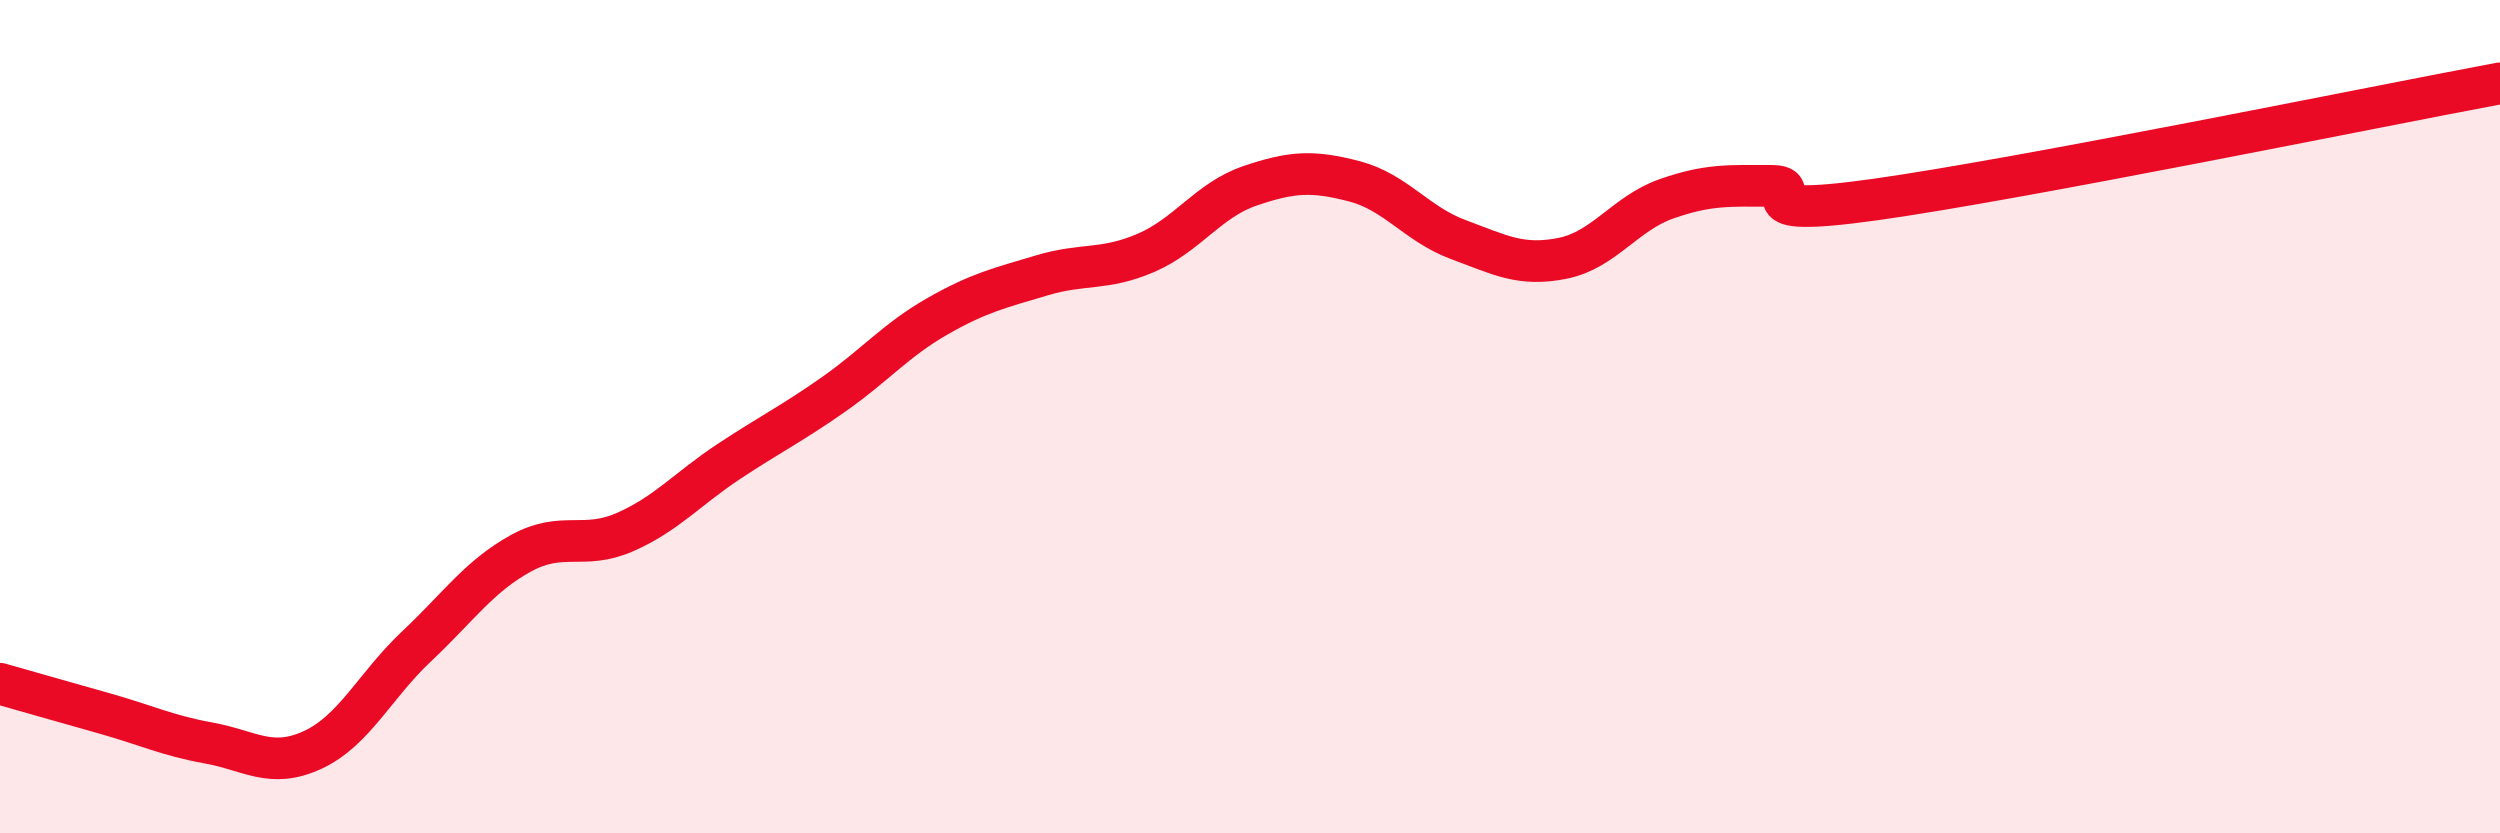
    <svg width="60" height="20" viewBox="0 0 60 20" xmlns="http://www.w3.org/2000/svg">
      <path
        d="M 0,16.41 C 0.5,16.55 1.5,16.84 2.5,17.12 C 3.5,17.4 4,17.65 5,17.83 C 6,18.01 6.5,18.46 7.5,18 C 8.5,17.54 9,16.45 10,15.51 C 11,14.57 11.5,13.83 12.5,13.28 C 13.5,12.73 14,13.21 15,12.77 C 16,12.33 16.5,11.73 17.5,11.07 C 18.5,10.41 19,10.17 20,9.47 C 21,8.77 21.5,8.16 22.5,7.59 C 23.5,7.02 24,6.91 25,6.61 C 26,6.31 26.5,6.5 27.5,6.07 C 28.5,5.64 29,4.8 30,4.46 C 31,4.12 31.5,4.09 32.5,4.35 C 33.5,4.61 34,5.38 35,5.75 C 36,6.12 36.5,6.4 37.5,6.2 C 38.5,6 39,5.12 40,4.77 C 41,4.42 41.5,4.46 42.5,4.46 C 43.5,4.46 41.5,5.28 45,4.79 C 48.5,4.3 57,2.56 60,2L60 20L0 20Z"
        fill="#EB0A25"
        opacity="0.1"
        stroke-linecap="round"
        stroke-linejoin="round"
      />
      <path
        d="M 0,16.41 C 0.5,16.55 1.5,16.84 2.5,17.12 C 3.5,17.4 4,17.65 5,17.83 C 6,18.01 6.5,18.46 7.5,18 C 8.5,17.54 9,16.45 10,15.51 C 11,14.57 11.5,13.83 12.5,13.28 C 13.5,12.73 14,13.21 15,12.77 C 16,12.33 16.5,11.73 17.5,11.07 C 18.5,10.41 19,10.17 20,9.47 C 21,8.77 21.5,8.16 22.5,7.59 C 23.5,7.02 24,6.91 25,6.61 C 26,6.31 26.5,6.5 27.5,6.07 C 28.5,5.64 29,4.8 30,4.46 C 31,4.12 31.5,4.09 32.5,4.35 C 33.5,4.61 34,5.38 35,5.75 C 36,6.12 36.5,6.4 37.5,6.2 C 38.5,6 39,5.12 40,4.77 C 41,4.42 41.5,4.46 42.5,4.46 C 43.5,4.46 41.5,5.28 45,4.79 C 48.5,4.3 57,2.56 60,2"
        stroke="#EB0A25"
        stroke-width="1"
        fill="none"
        stroke-linecap="round"
        stroke-linejoin="round"
      />
    </svg>
  